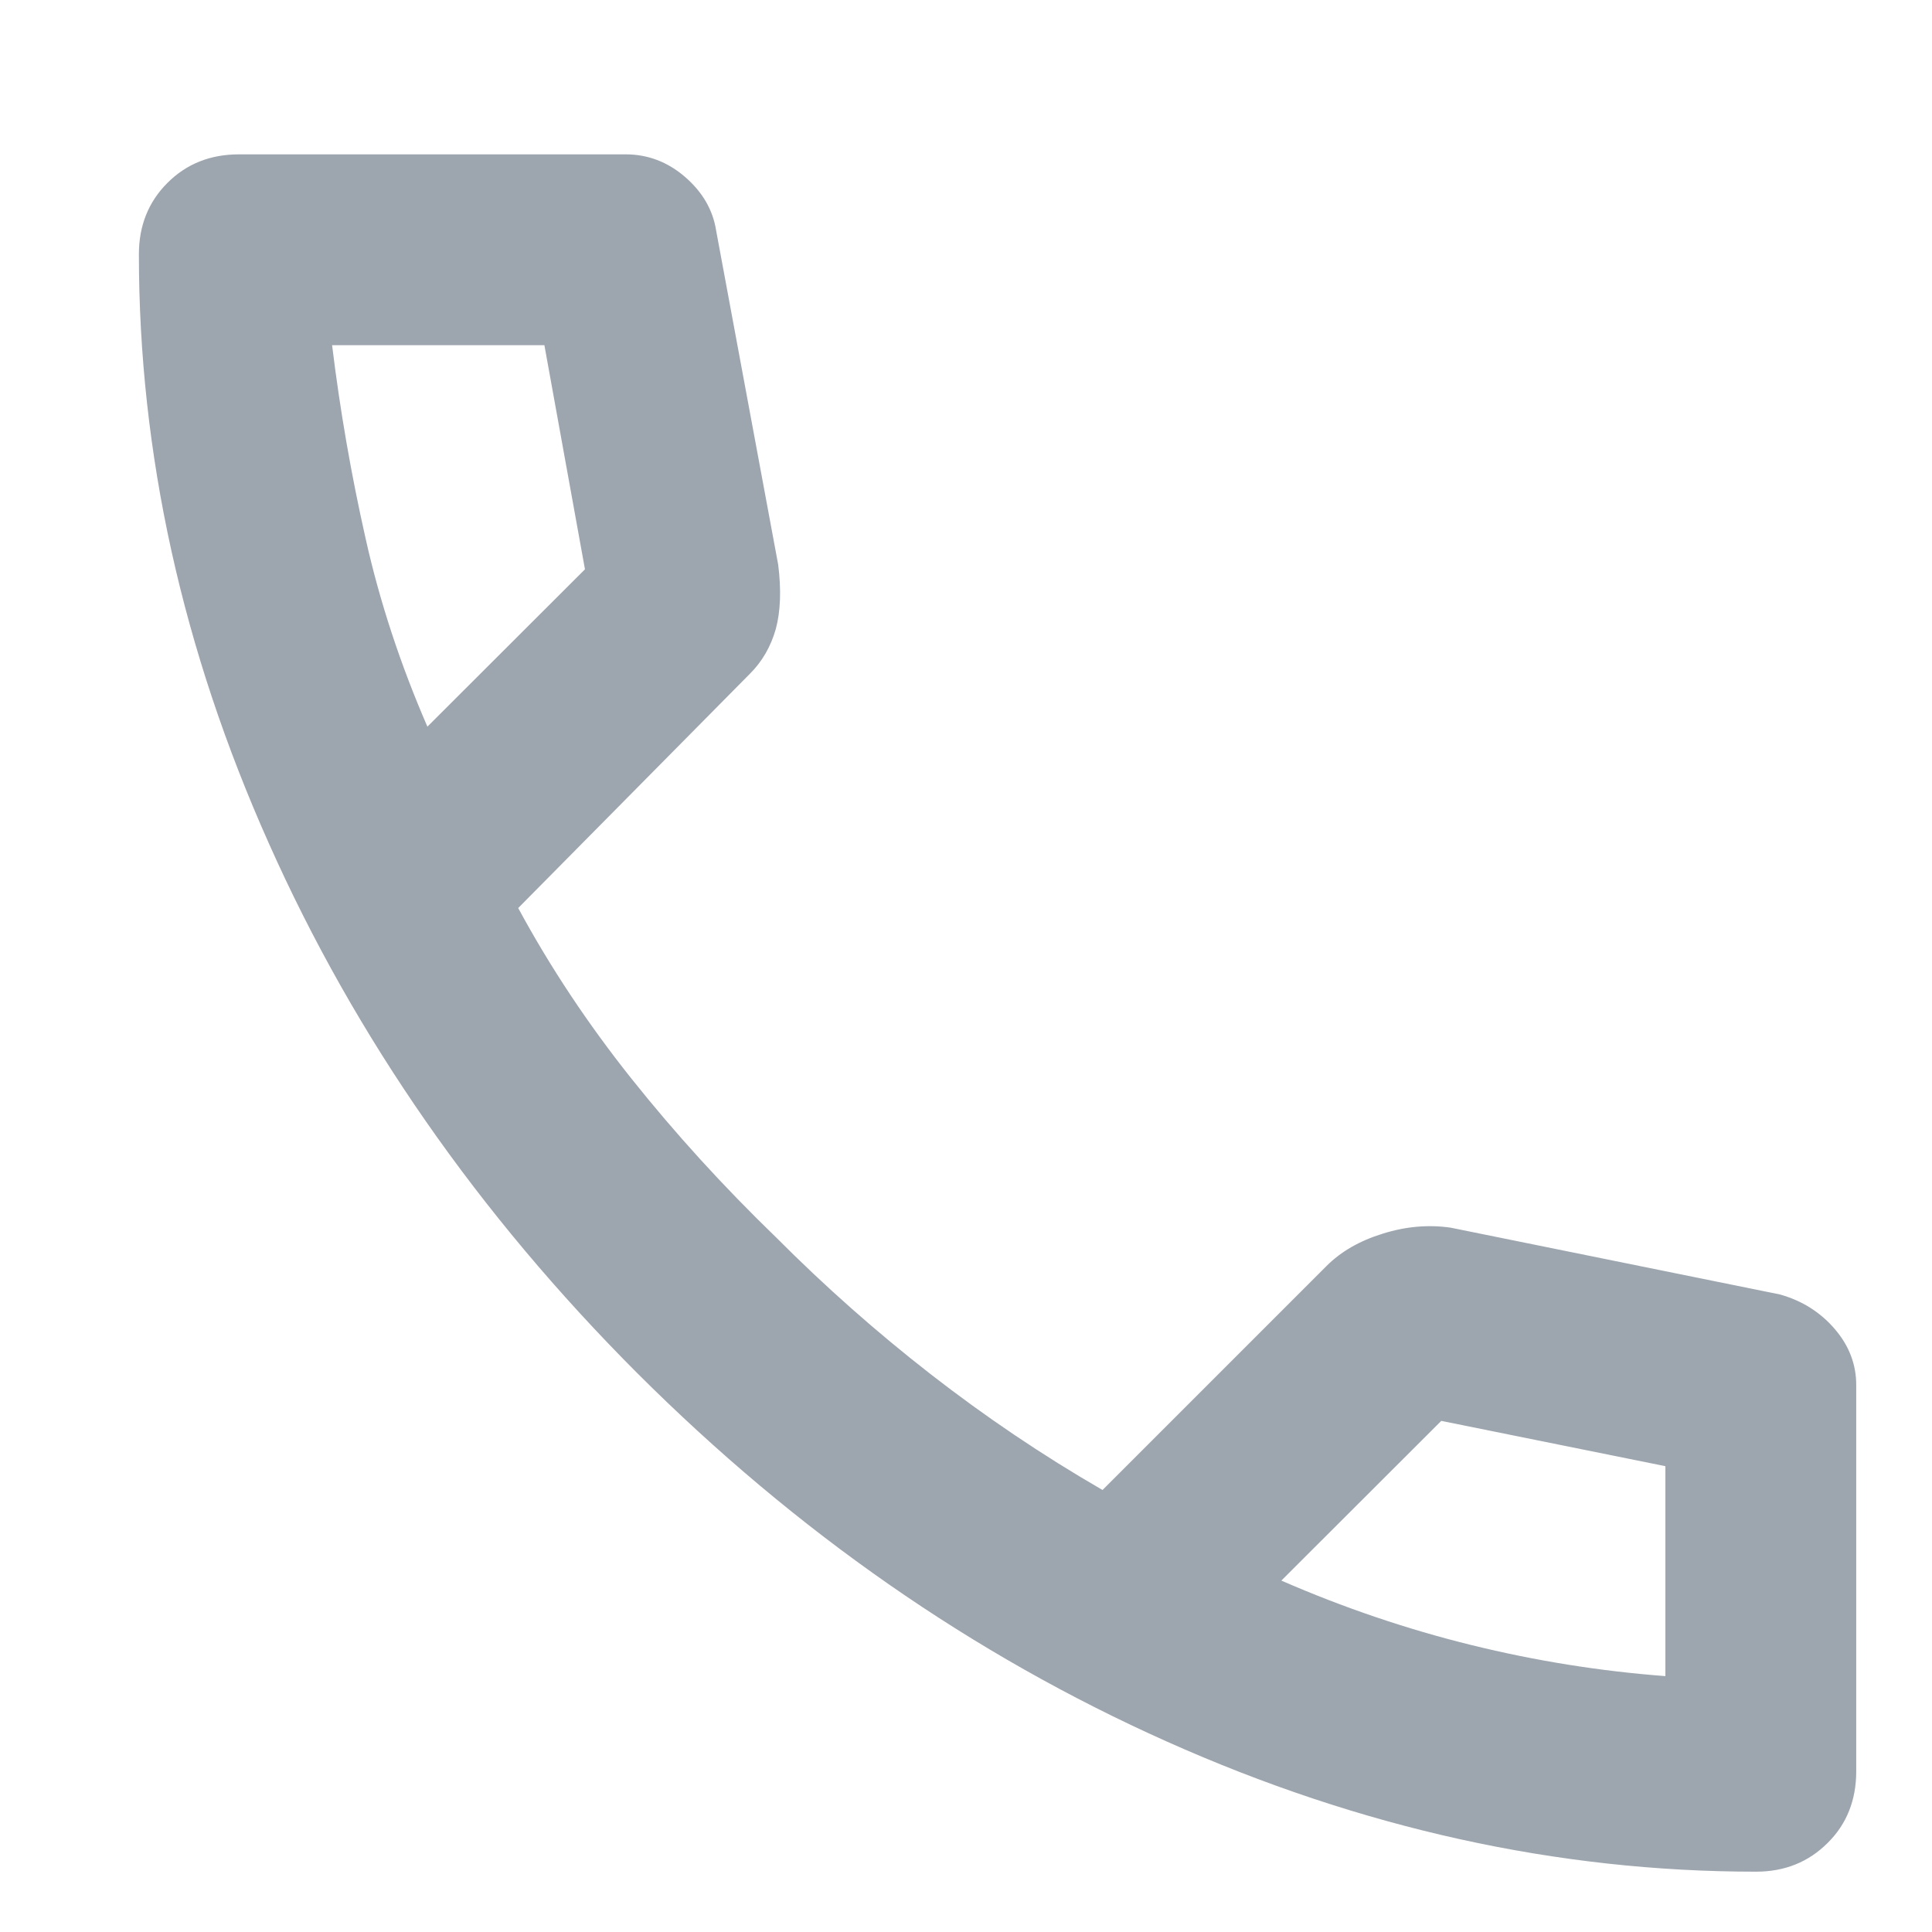 <svg width="9" height="9" viewBox="0 0 9 9" fill="none" xmlns="http://www.w3.org/2000/svg">
<path d="M8.18 8.719C7.254 8.719 6.34 8.517 5.436 8.113C4.532 7.709 3.71 7.137 2.969 6.397C2.229 5.656 1.656 4.834 1.253 3.93C0.849 3.026 0.647 2.111 0.647 1.185C0.647 1.052 0.691 0.941 0.78 0.852C0.869 0.763 0.98 0.719 1.114 0.719H2.914C3.017 0.719 3.11 0.754 3.191 0.824C3.273 0.895 3.321 0.978 3.336 1.074L3.625 2.63C3.64 2.748 3.636 2.848 3.614 2.93C3.591 3.011 3.551 3.082 3.491 3.141L2.414 4.23C2.562 4.504 2.738 4.769 2.941 5.024C3.145 5.28 3.369 5.526 3.614 5.763C3.843 5.993 4.084 6.206 4.336 6.402C4.588 6.598 4.854 6.778 5.136 6.941L6.18 5.897C6.247 5.83 6.334 5.78 6.441 5.747C6.549 5.713 6.654 5.704 6.758 5.719L8.291 6.03C8.395 6.059 8.48 6.113 8.547 6.191C8.614 6.269 8.647 6.356 8.647 6.452V8.252C8.647 8.385 8.603 8.497 8.514 8.585C8.425 8.674 8.314 8.719 8.18 8.719ZM1.991 3.385L2.725 2.652L2.536 1.608H1.547C1.584 1.911 1.636 2.211 1.703 2.508C1.769 2.804 1.866 3.097 1.991 3.385ZM5.969 7.363C6.258 7.489 6.553 7.589 6.853 7.663C7.153 7.737 7.454 7.785 7.758 7.808V6.83L6.714 6.619L5.969 7.363Z" fill="#9DA5AF"/>
</svg>
